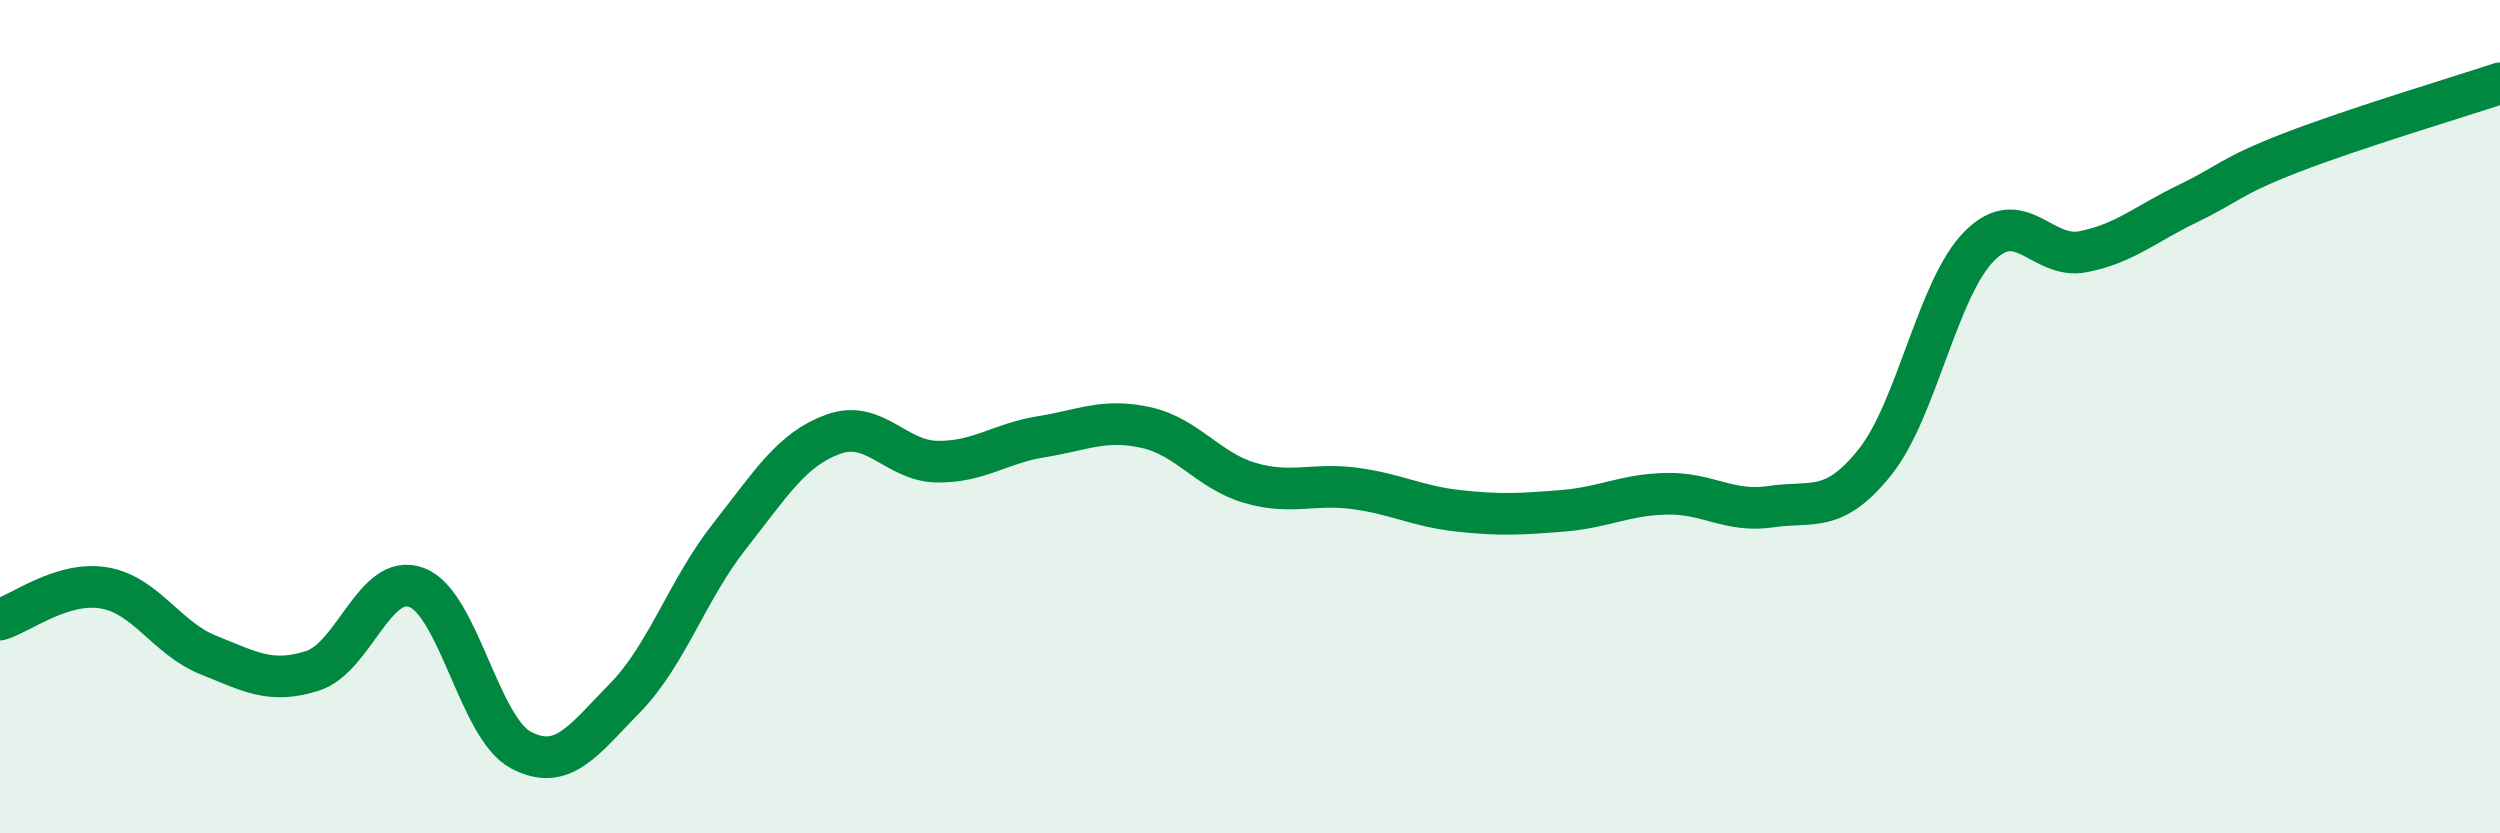 
    <svg width="60" height="20" viewBox="0 0 60 20" xmlns="http://www.w3.org/2000/svg">
      <path
        d="M 0,14.87 C 0.5,14.72 1.5,13.94 2.5,14.11 C 3.5,14.28 4,15.32 5,15.72 C 6,16.12 6.5,16.42 7.5,16.1 C 8.5,15.78 9,13.72 10,14.1 C 11,14.48 11.5,17.47 12.5,18 C 13.5,18.53 14,17.77 15,16.75 C 16,15.73 16.5,14.15 17.5,12.88 C 18.5,11.61 19,10.78 20,10.42 C 21,10.06 21.5,11.07 22.5,11.08 C 23.5,11.09 24,10.64 25,10.48 C 26,10.32 26.5,10.04 27.5,10.26 C 28.5,10.48 29,11.3 30,11.59 C 31,11.88 31.5,11.59 32.5,11.72 C 33.5,11.85 34,12.15 35,12.26 C 36,12.37 36.5,12.34 37.5,12.26 C 38.5,12.18 39,11.87 40,11.85 C 41,11.83 41.5,12.31 42.5,12.16 C 43.5,12.01 44,12.34 45,11.09 C 46,9.84 46.5,6.92 47.5,5.91 C 48.5,4.9 49,6.24 50,6.04 C 51,5.84 51.5,5.37 52.5,4.89 C 53.5,4.41 53.5,4.24 55,3.66 C 56.5,3.08 59,2.33 60,2L60 20L0 20Z"
        fill="#008740"
        opacity="0.1"
        stroke-linecap="round"
        stroke-linejoin="round"
      />
      <path
        d="M 0,14.87 C 0.5,14.72 1.5,13.94 2.5,14.11 C 3.5,14.28 4,15.32 5,15.72 C 6,16.12 6.5,16.42 7.5,16.1 C 8.5,15.78 9,13.72 10,14.1 C 11,14.48 11.5,17.47 12.5,18 C 13.5,18.53 14,17.77 15,16.75 C 16,15.73 16.5,14.15 17.5,12.88 C 18.5,11.61 19,10.78 20,10.42 C 21,10.06 21.5,11.07 22.5,11.08 C 23.5,11.09 24,10.64 25,10.48 C 26,10.32 26.5,10.04 27.5,10.26 C 28.5,10.48 29,11.3 30,11.59 C 31,11.88 31.5,11.59 32.5,11.72 C 33.5,11.85 34,12.15 35,12.26 C 36,12.37 36.5,12.34 37.5,12.26 C 38.5,12.18 39,11.87 40,11.85 C 41,11.83 41.5,12.31 42.5,12.16 C 43.5,12.01 44,12.34 45,11.09 C 46,9.84 46.5,6.92 47.5,5.91 C 48.5,4.9 49,6.24 50,6.04 C 51,5.84 51.5,5.37 52.5,4.89 C 53.5,4.41 53.5,4.24 55,3.66 C 56.5,3.08 59,2.33 60,2"
        stroke="#008740"
        stroke-width="1"
        fill="none"
        stroke-linecap="round"
        stroke-linejoin="round"
      />
    </svg>
  